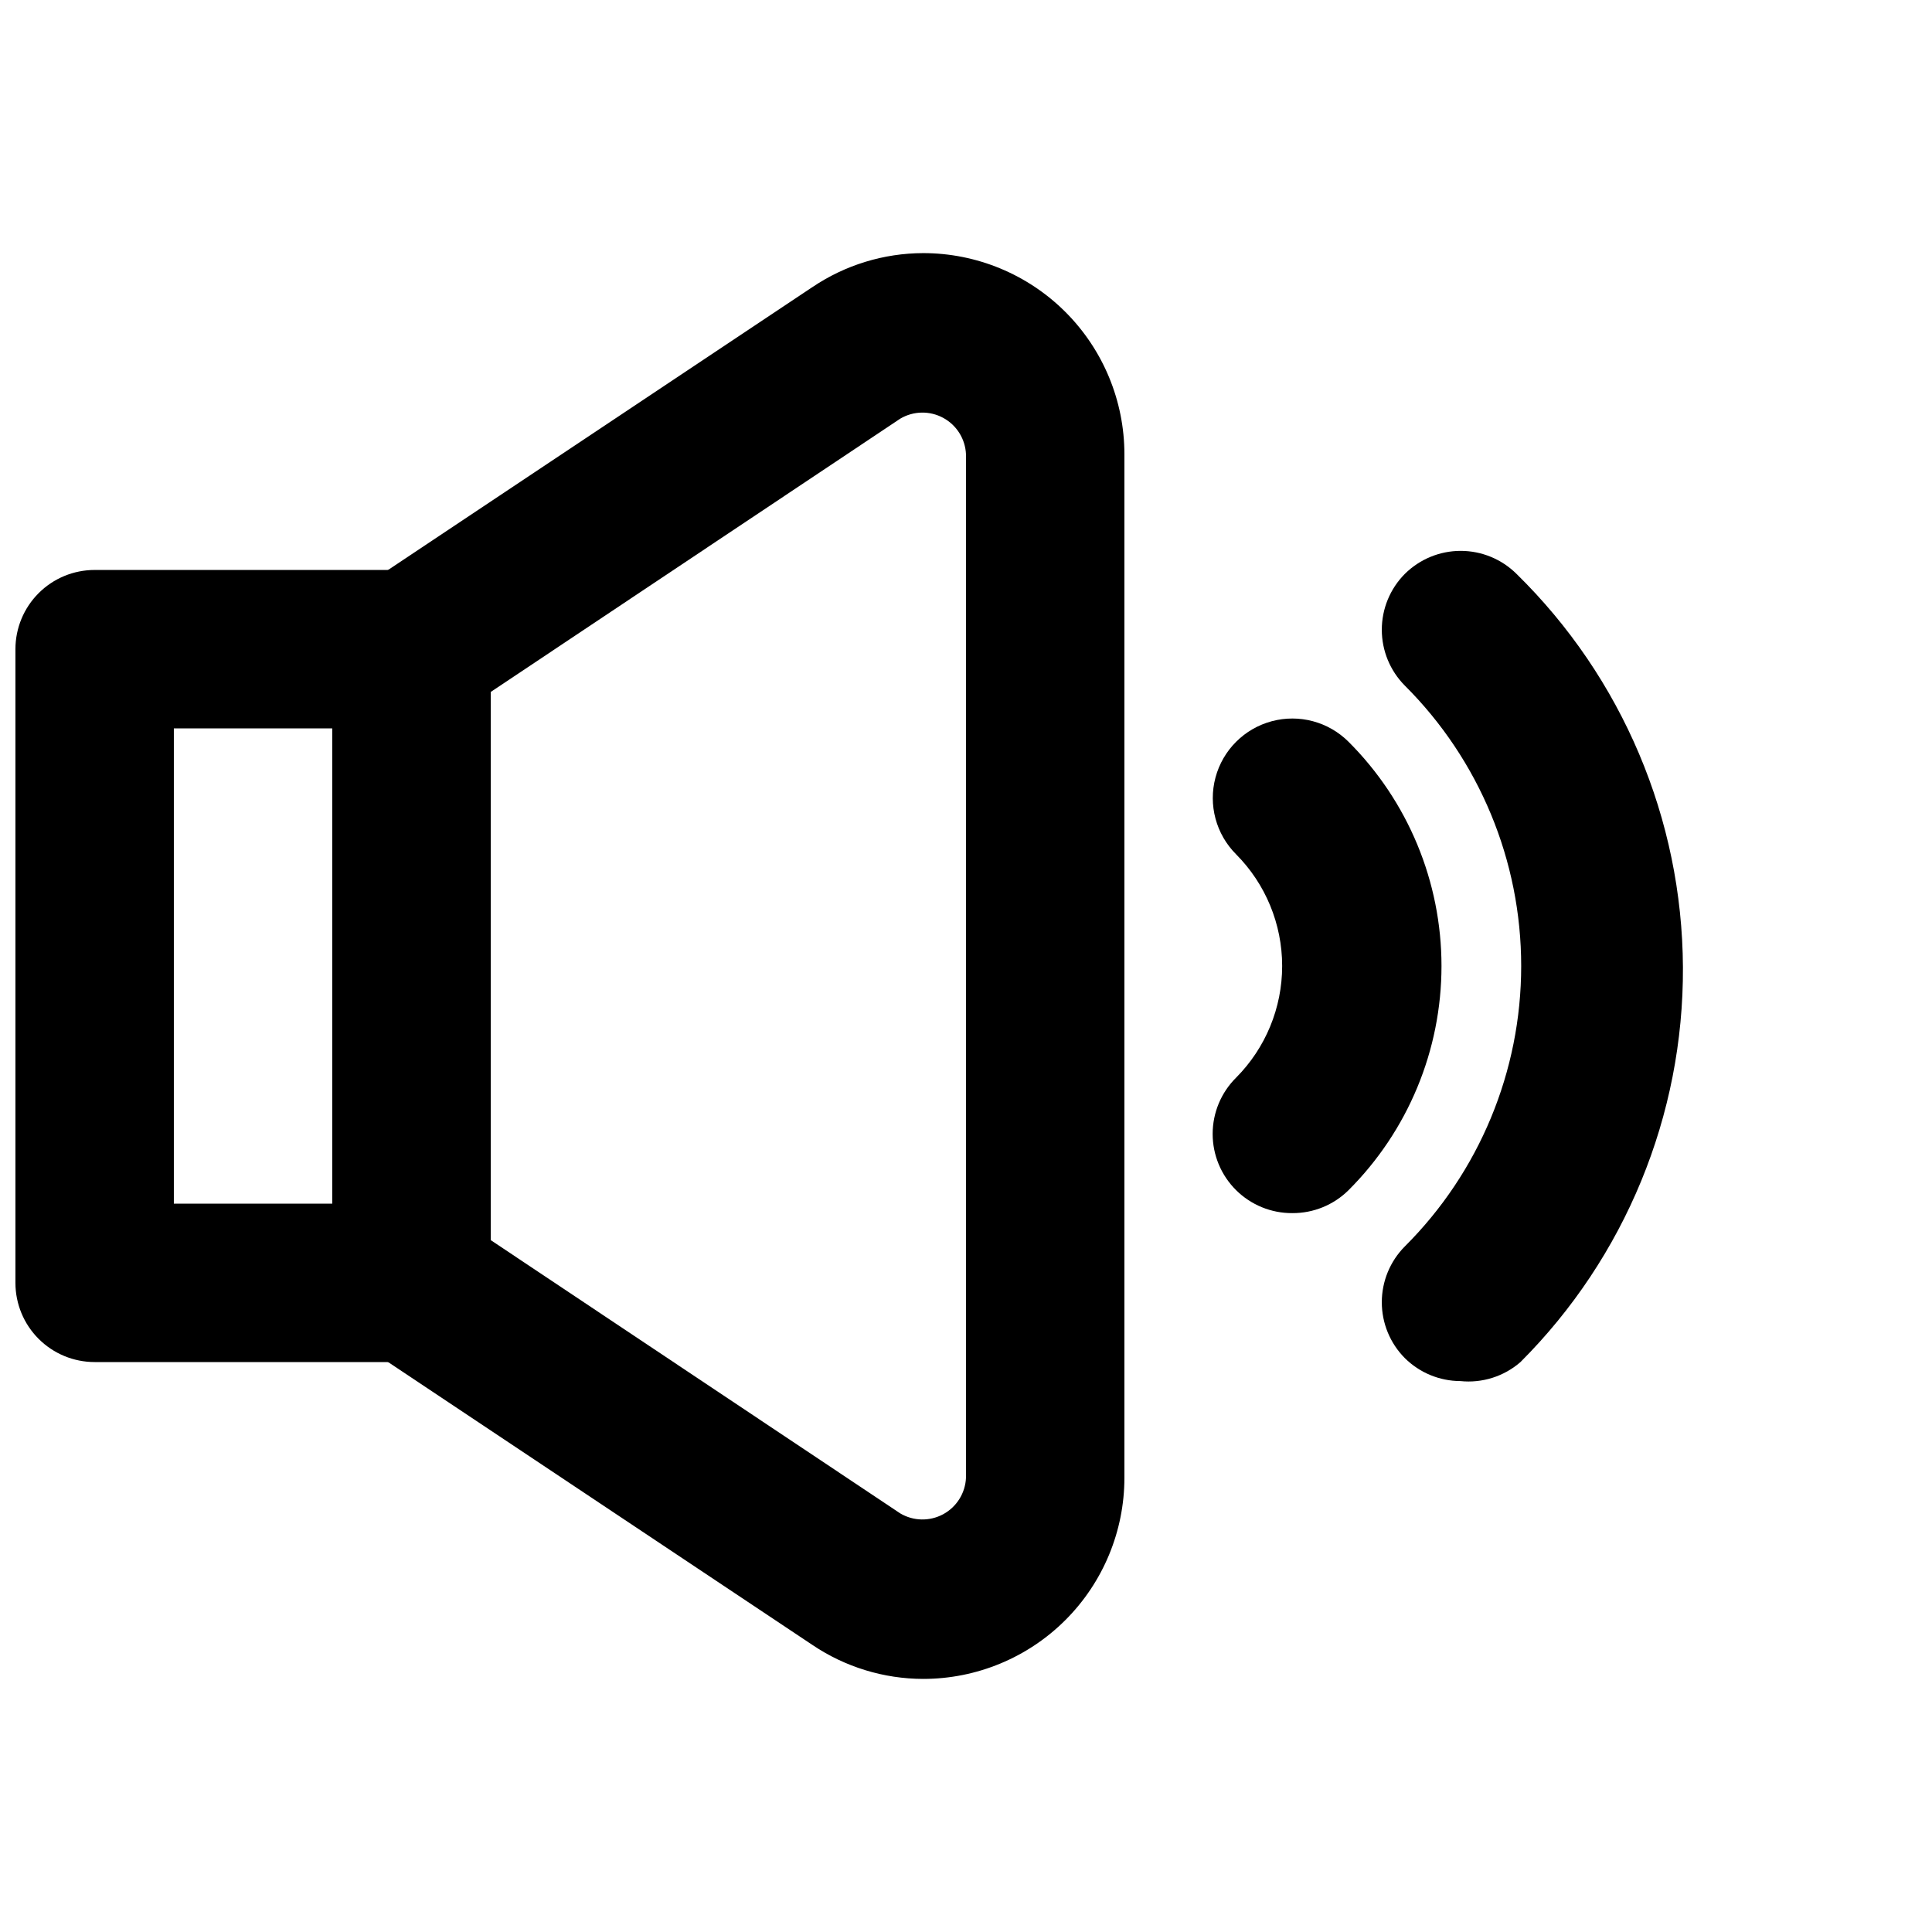 <?xml version="1.0" encoding="UTF-8"?>
<!-- Uploaded to: ICON Repo, www.svgrepo.com, Generator: ICON Repo Mixer Tools -->
<svg width="800px" height="800px" version="1.1" viewBox="144 144 512 512" xmlns="http://www.w3.org/2000/svg">
 <defs>
  <clipPath id="a">
   <path d="m148.09 295h126.91v210h-126.91z"/>
  </clipPath>
 </defs>
 <g clip-path="url(#a)">
  <path d="m253.05 504.96h-83.969c-5.566 0-10.906-2.211-14.844-6.148-3.938-3.934-6.148-9.273-6.148-14.844v-167.93c0-5.57 2.211-10.906 6.148-14.844s9.277-6.148 14.844-6.148h83.969c5.566 0 10.906 2.211 14.844 6.148s6.148 9.273 6.148 14.844v167.94-0.004c0 5.57-2.211 10.91-6.148 14.844-3.938 3.938-9.277 6.148-14.844 6.148zm-62.977-41.98h41.984v-125.95h-41.984z"/>
 </g>
 <path d="m388.66 588.93c-10.477-0.02-20.711-3.16-29.391-9.023l-117.77-78.512c-5.863-3.863-9.41-10.402-9.445-17.426v-167.93c0.035-7.023 3.582-13.562 9.445-17.426l117.77-78.512v0.004c8.68-5.863 18.914-9.008 29.391-9.027 14.141 0 27.703 5.617 37.703 15.617 9.996 10 15.617 23.562 15.617 37.703v271.21c0 14.145-5.621 27.707-15.617 37.703-10 10-23.562 15.617-37.703 15.617zm-114.62-116.29 108.53 72.422c3.496 2.07 7.82 2.152 11.391 0.219 3.57-1.938 5.863-5.609 6.035-9.668v-271.21c-0.172-4.059-2.465-7.731-6.035-9.664-3.57-1.938-7.894-1.855-11.391 0.215l-108.53 72.426z"/>
 <path d="m486.48 465.49c-5.578 0.035-10.941-2.156-14.902-6.086-3.977-3.941-6.211-9.309-6.211-14.906 0-5.594 2.234-10.961 6.211-14.902 7.82-7.867 12.207-18.508 12.207-29.598 0-11.094-4.387-21.734-12.207-29.602-5.324-5.324-7.406-13.086-5.457-20.359 1.949-7.273 7.633-12.953 14.906-14.902s15.035 0.129 20.359 5.453c15.766 15.75 24.625 37.121 24.625 59.41 0 22.285-8.859 43.656-24.625 59.406-3.961 3.93-9.324 6.121-14.906 6.086z"/>
 <path d="m530.99 510c-5.508-0.023-10.785-2.207-14.695-6.086-3.91-3.934-6.102-9.254-6.102-14.801s2.191-10.867 6.102-14.801c19.742-19.691 30.836-46.426 30.836-74.309s-11.094-54.621-30.836-74.312c-3.91-3.934-6.102-9.254-6.102-14.801s2.191-10.867 6.102-14.801c3.934-3.906 9.254-6.102 14.801-6.102s10.867 2.195 14.801 6.102c28.02 27.461 43.898 64.984 44.098 104.22 0.195 39.234-15.305 76.914-43.051 104.65-4.387 3.82-10.168 5.644-15.953 5.039z"/>
</svg>